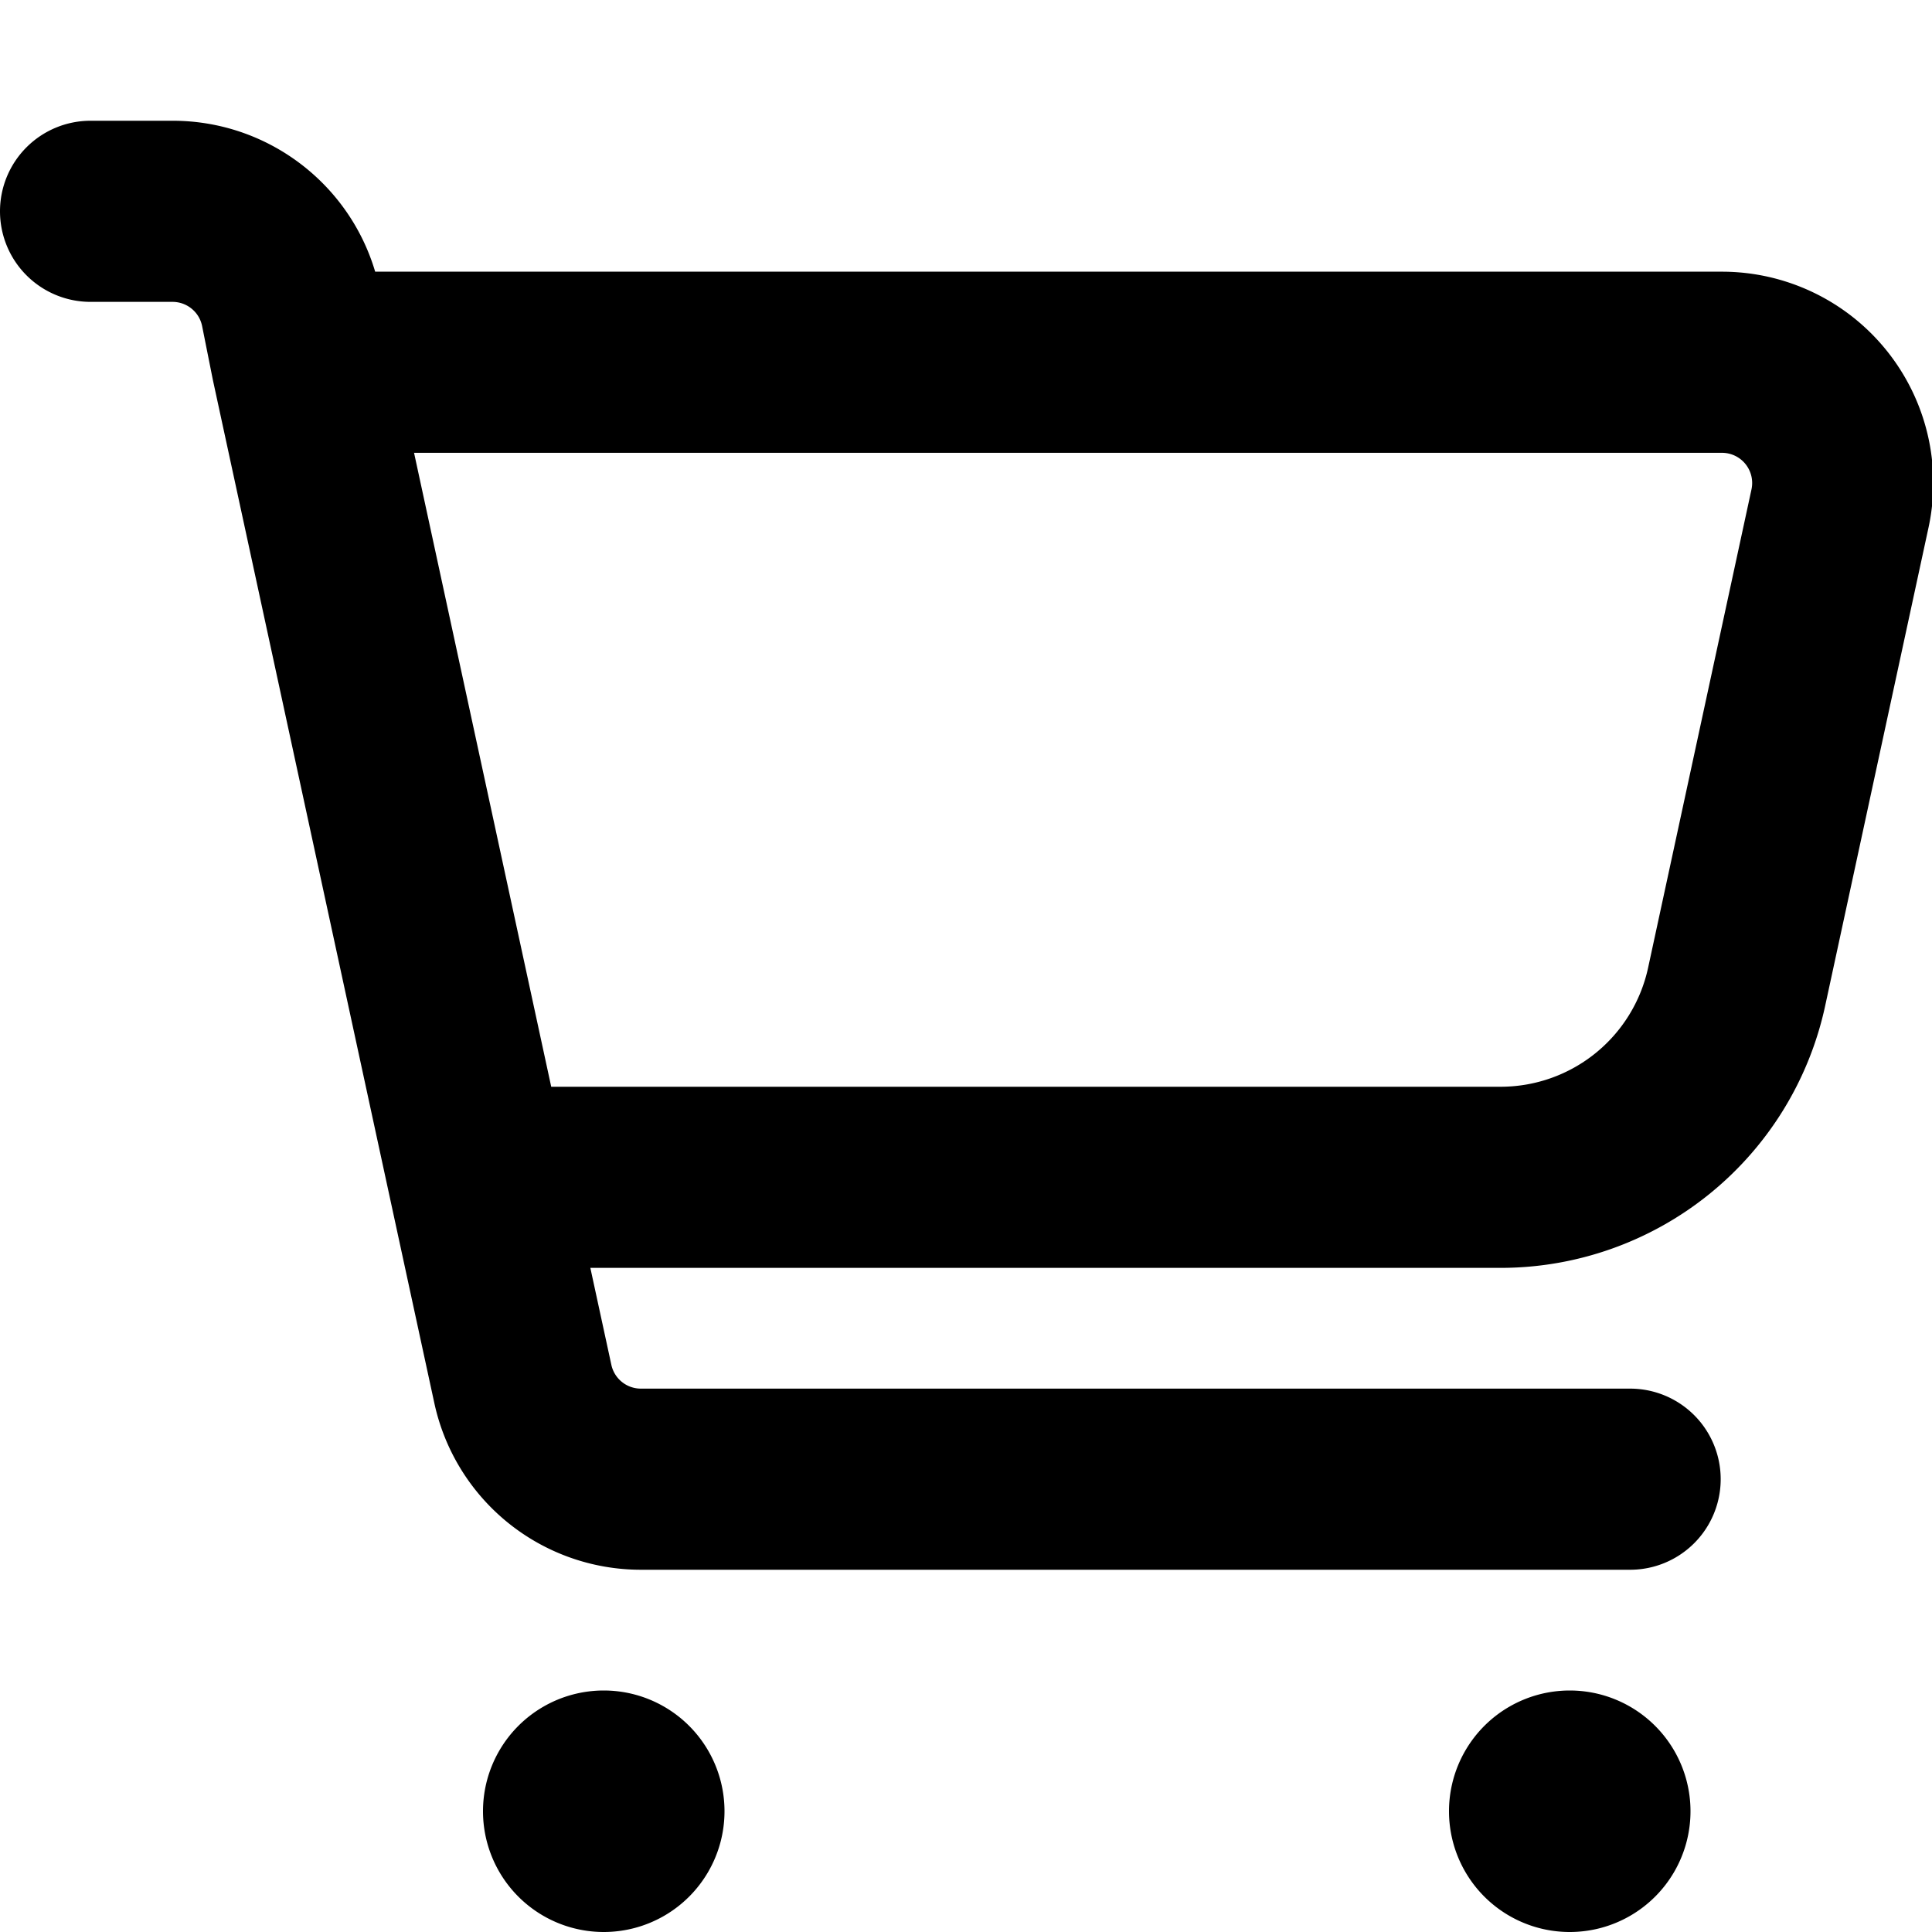 <svg xmlns="http://www.w3.org/2000/svg" fill="currentColor" class="vi" viewBox="0 0 16 16"><path d="M0 1.75A.75.75 0 0 1 .75 1h.68c.78 0 1.459.515 1.677 1.25h11.154a1.75 1.75 0 0 1 1.71 2.12l-.856 3.961a2.75 2.75 0 0 1-2.688 2.169H4.889l.174.803a.25.25 0 0 0 .244.197H13.5a.75.75 0 0 1 0 1.5H5.307a1.75 1.75 0 0 1-1.71-1.38L1.763 3.147l-.089-.446A.25.25 0 0 0 1.43 2.5H.75A.75.75 0 0 1 0 1.75M4.565 9h7.862a1.25 1.25 0 0 0 1.222-.986l.856-3.961a.25.25 0 0 0-.244-.303H3.429zM6 15a1 1 0 1 1-2 0 1 1 0 0 1 2 0m7 1a1 1 0 1 0 0-2 1 1 0 0 0 0 2"/></svg>
